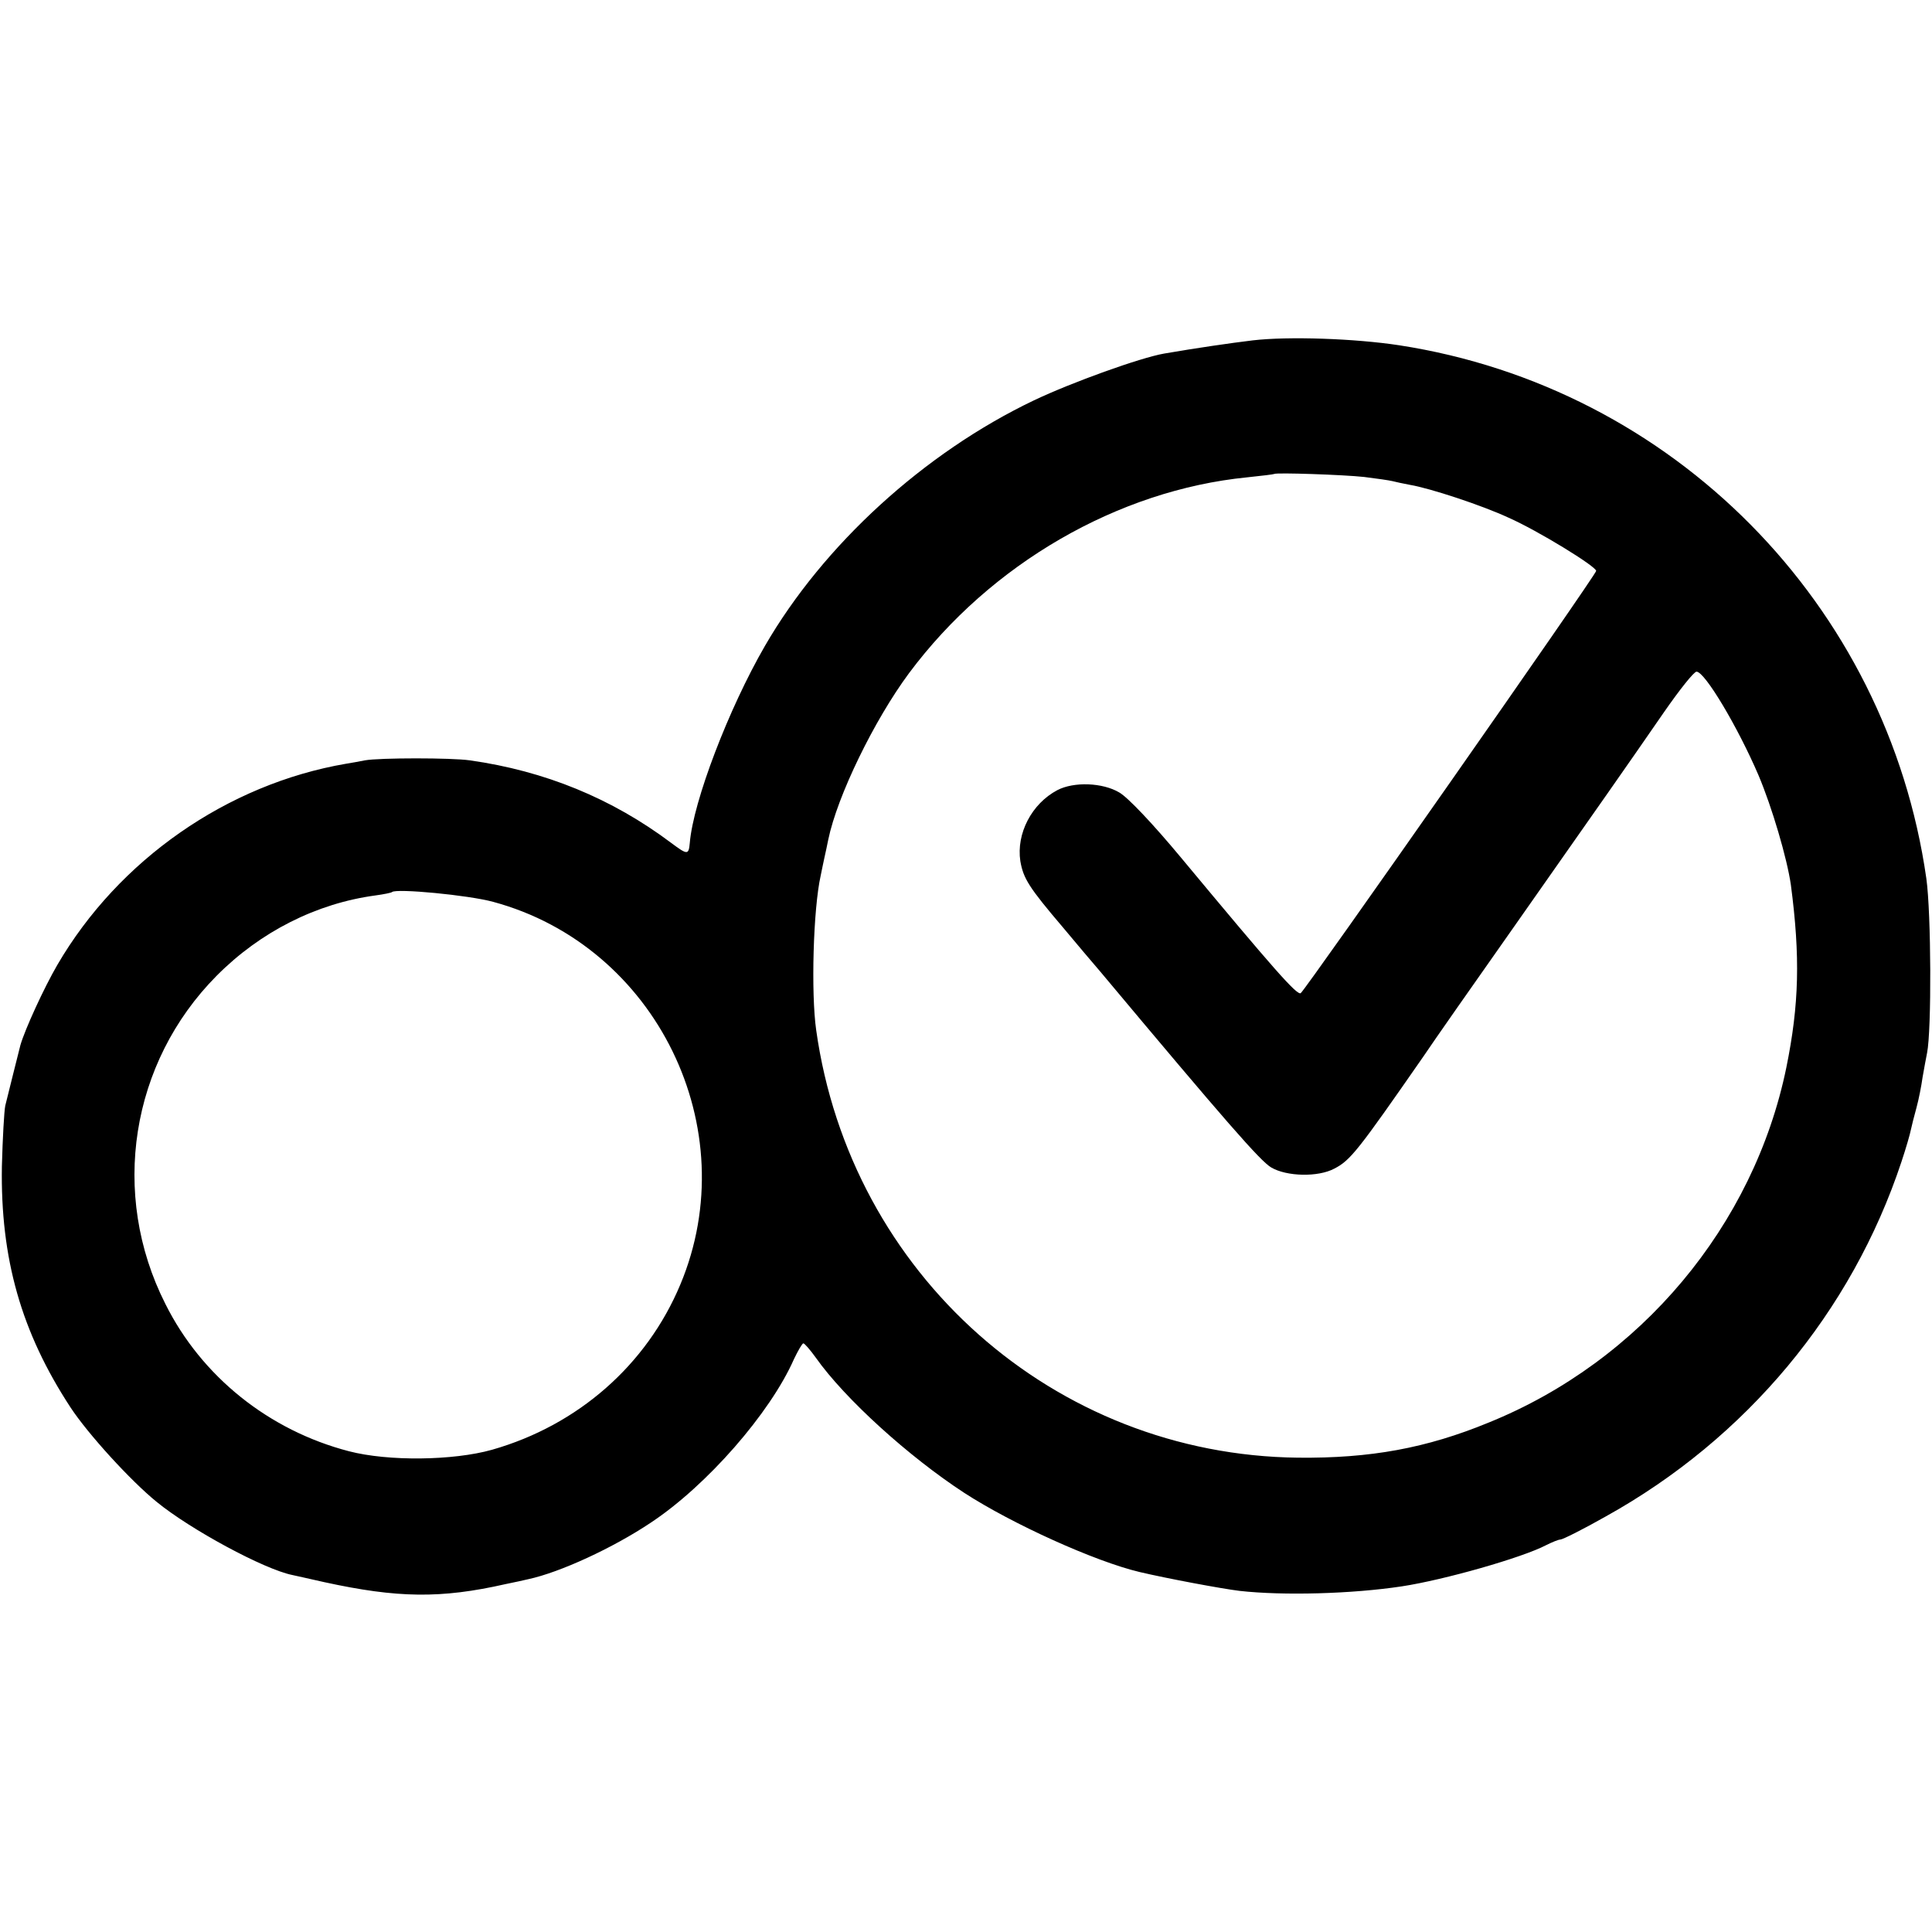 <?xml version="1.0" standalone="no"?>
<!DOCTYPE svg PUBLIC "-//W3C//DTD SVG 20010904//EN"
 "http://www.w3.org/TR/2001/REC-SVG-20010904/DTD/svg10.dtd">
<svg version="1.0" xmlns="http://www.w3.org/2000/svg"
 width="512pt" height="512pt" viewBox="0 0 512 512"
 preserveAspectRatio="xMidYMid meet">
<g transform="translate(0,512) scale(0.1,-0.1)"
fill="#000000" stroke="none">
<path d="M3320 4218 c-58 -7 -148 -20 -235 -35 -63 -11 -244 -76 -345 -124
-291 -139 -558 -383 -713 -651 -96 -166 -190 -412 -199 -522 -3 -32 -6 -32
-49 0 -157 118 -335 191 -534 219 -48 7 -239 7 -278 0 -15 -3 -37 -7 -50 -9
-315 -54 -603 -255 -765 -533 -35 -60 -86 -171 -98 -213 -5 -19 -32 -128 -40
-160 -3 -14 -7 -86 -9 -161 -4 -244 51 -439 182 -639 46 -70 159 -194 228
-250 89 -73 285 -179 360 -194 6 -1 44 -10 85 -19 193 -42 308 -44 480 -5 25
5 52 11 60 13 84 18 225 83 325 150 148 98 316 290 379 433 11 23 22 42 25 42
3 0 18 -17 33 -38 77 -109 246 -262 393 -358 128 -83 347 -182 465 -210 72
-17 216 -44 265 -50 116 -13 298 -8 430 12 112 17 319 76 382 109 16 8 33 15
38 15 6 0 60 27 120 61 373 207 652 542 784 940 12 36 23 74 25 85 2 10 9 37
15 59 6 22 13 58 16 80 4 22 9 51 12 65 12 60 11 369 -2 462 -104 727 -671
1301 -1397 1413 -118 18 -294 24 -388 13z m295 -362 c33 -4 67 -9 75 -11 8 -2
30 -7 47 -10 53 -9 190 -54 261 -87 77 -34 232 -129 232 -141 0 -10 -770
-1110 -783 -1119 -10 -6 -70 62 -317 359 -74 89 -141 160 -164 173 -44 26
-120 29 -164 6 -68 -36 -109 -115 -98 -188 8 -46 22 -69 114 -177 35 -42 79
-94 98 -116 334 -399 424 -502 453 -519 41 -24 124 -26 167 -3 43 22 63 48
236 297 24 36 136 196 248 355 228 325 283 403 390 558 41 59 79 107 86 107
22 0 109 -146 164 -274 36 -85 76 -221 86 -291 25 -190 22 -317 -12 -484 -86
-419 -386 -778 -789 -941 -165 -68 -314 -95 -505 -93 -646 7 -1186 486 -1277
1133 -14 98 -8 321 12 410 3 14 7 35 10 48 3 12 7 33 10 47 24 116 122 317
214 441 216 290 554 485 896 519 39 4 71 8 72 9 5 4 183 -2 238 -8z m-2308
-1126 c433 -117 669 -601 496 -1014 -89 -213 -271 -373 -499 -438 -103 -29
-275 -31 -379 -4 -212 55 -391 198 -487 391 -147 291 -92 639 136 869 116 117
265 192 421 213 22 3 42 7 44 9 11 10 202 -8 268 -26z"/>
</g>
</svg>
